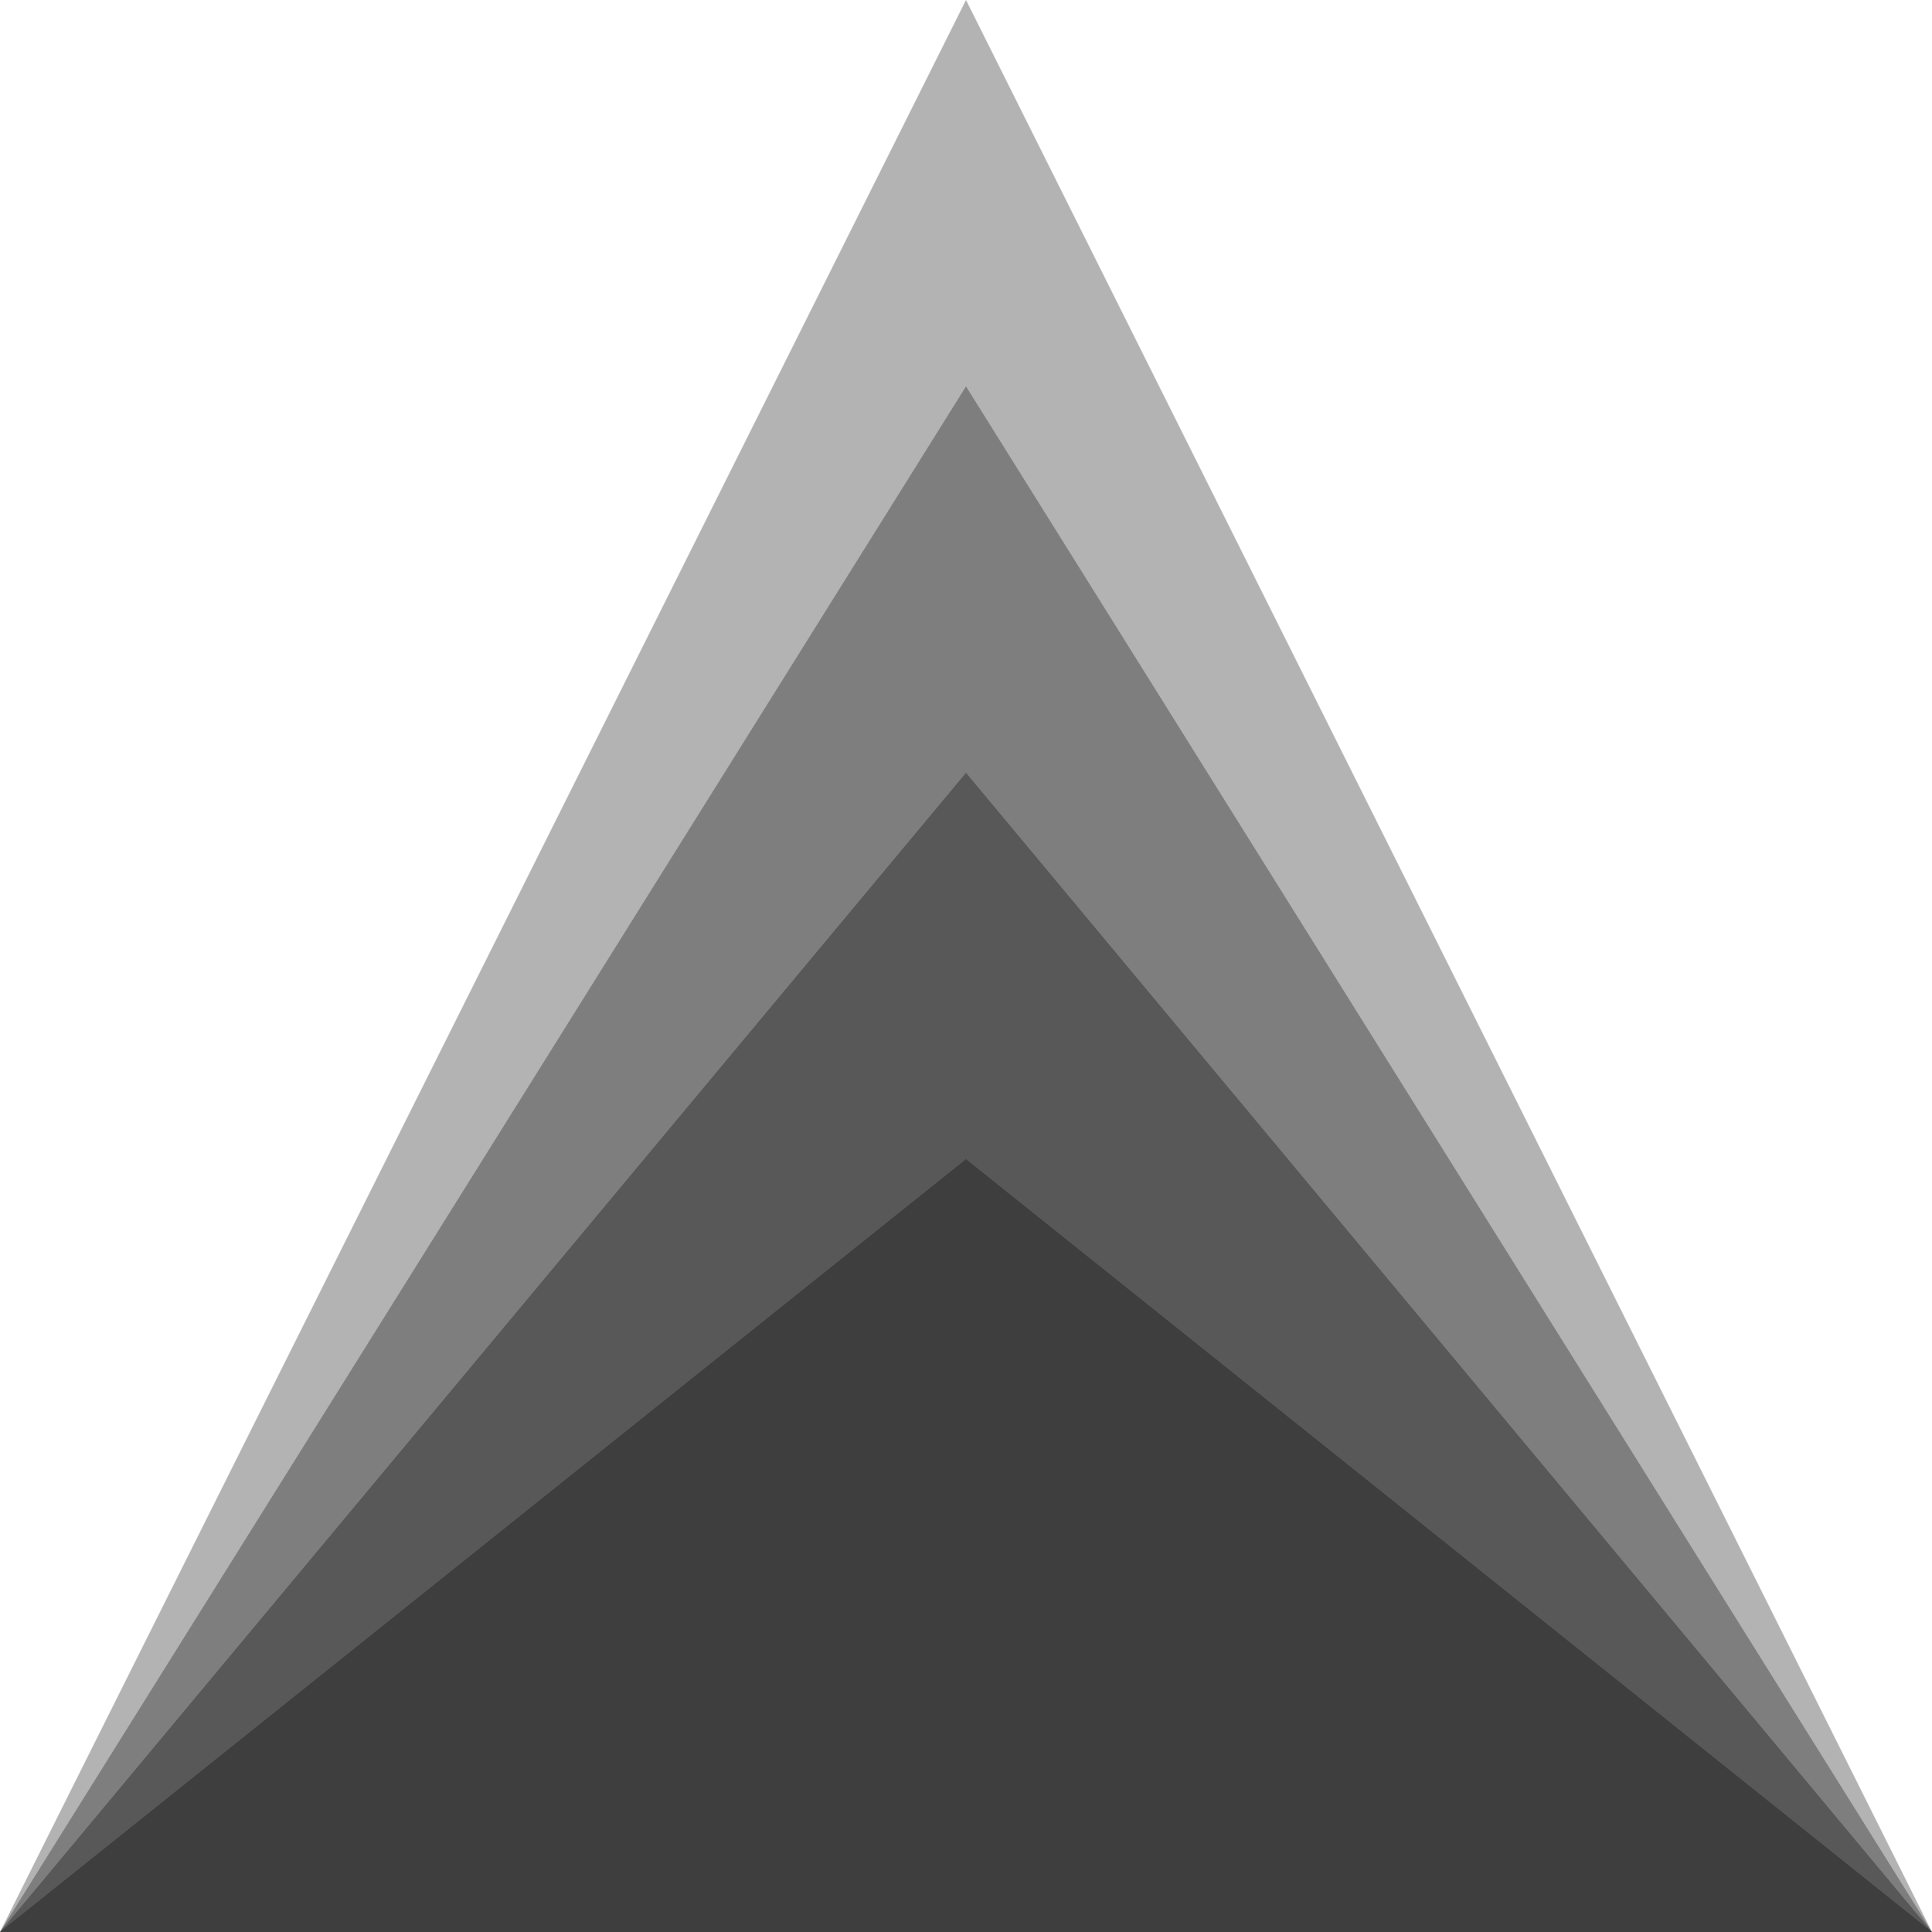 <svg xmlns='http://www.w3.org/2000/svg' viewBox='0 0 100 100' preserveAspectRatio='none'>
    <path class="pagelayer-shape-fill" style="opacity:0.3" d="M0 100 L50 0 L100 100 Z"></path>
	<path class="pagelayer-shape-fill" style="opacity:0.3" d="M0 100 L50 20 L100 100 Z"></path>
	<path class="pagelayer-shape-fill" style="opacity:0.3" d="M0 100 L50 40 L100 100 Z"></path>
	<path class="pagelayer-shape-fill" style="opacity:0.3" d="M0 100 L50 60 L100 100 Z"></path>
</svg>
